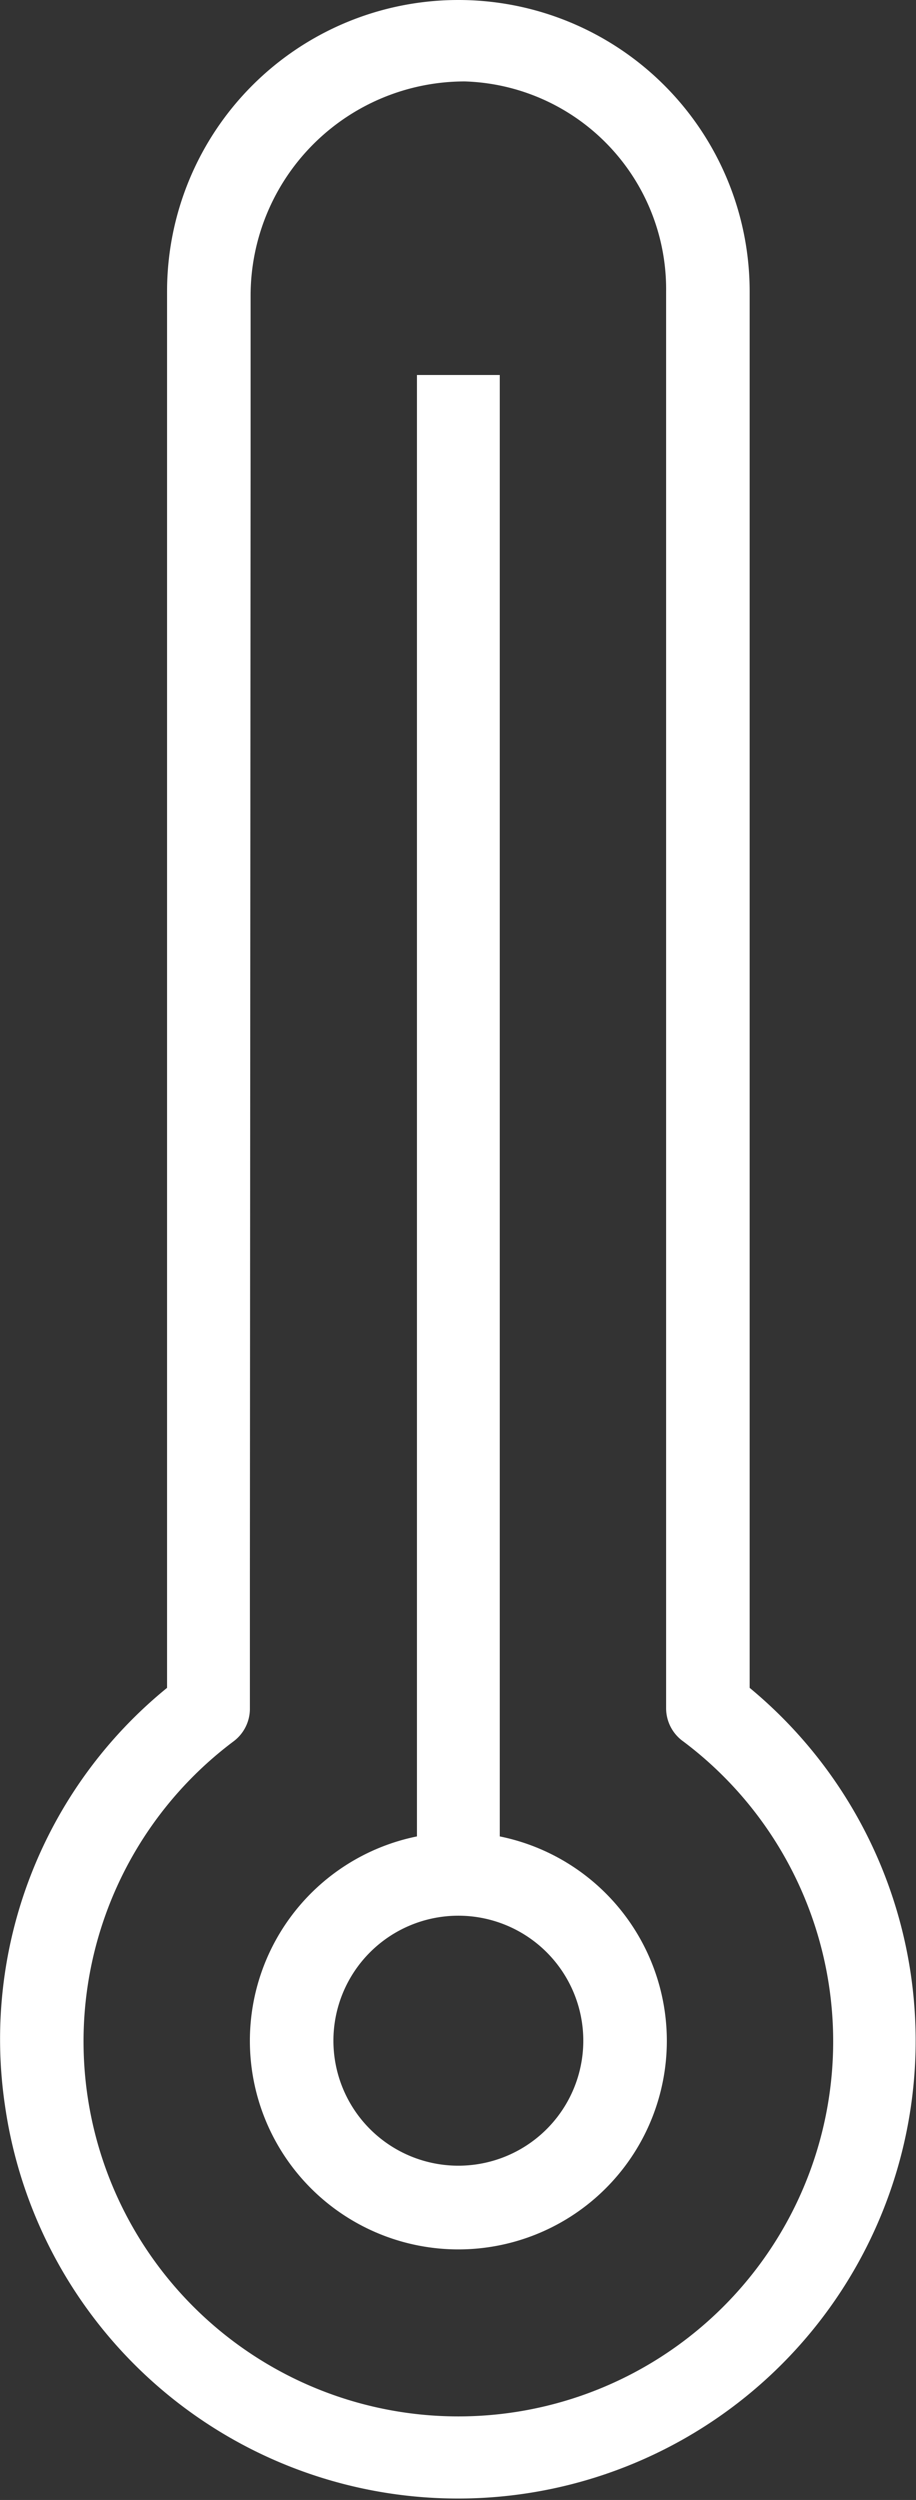 <svg xmlns="http://www.w3.org/2000/svg" width="12.83" height="35" viewBox="0 0 12.83 35"><rect x="0" y="0" width="12.83" height="35" fill="#333333" stroke="none"/><defs><style>.a{fill:#fff;}</style></defs><title>temperature</title><path class="a" d="M6.42,0A4.08,4.08,0,0,0,2.34,4.08V23.63h0A6.34,6.34,0,0,0,.07,29.48,6.41,6.41,0,1,0,10.5,23.63h0V4.08A4.08,4.08,0,0,0,6.42,0ZM3.51,6.41h0V4.14a3,3,0,0,1,3-3A2.91,2.91,0,0,1,9.33,4.08V23.92a.57.57,0,0,0,.24.46,5.25,5.25,0,1,1-6.3,0,.57.57,0,0,0,.23-.47V22.16h0m0-12.83h0V7.58h0m0,4.67h0V10.5h0m0,4.66h0V13.42h0m0,4.67h0V16.33h0m0,4.66h0V19.25h0"/><path class="a" d="M7,25.71V5.25H5.84V25.71a2.92,2.92,0,1,0,1.16,0Zm-.58,4.61a1.75,1.75,0,1,1,1.75-1.75A1.75,1.75,0,0,1,6.42,30.32Z"/></svg>